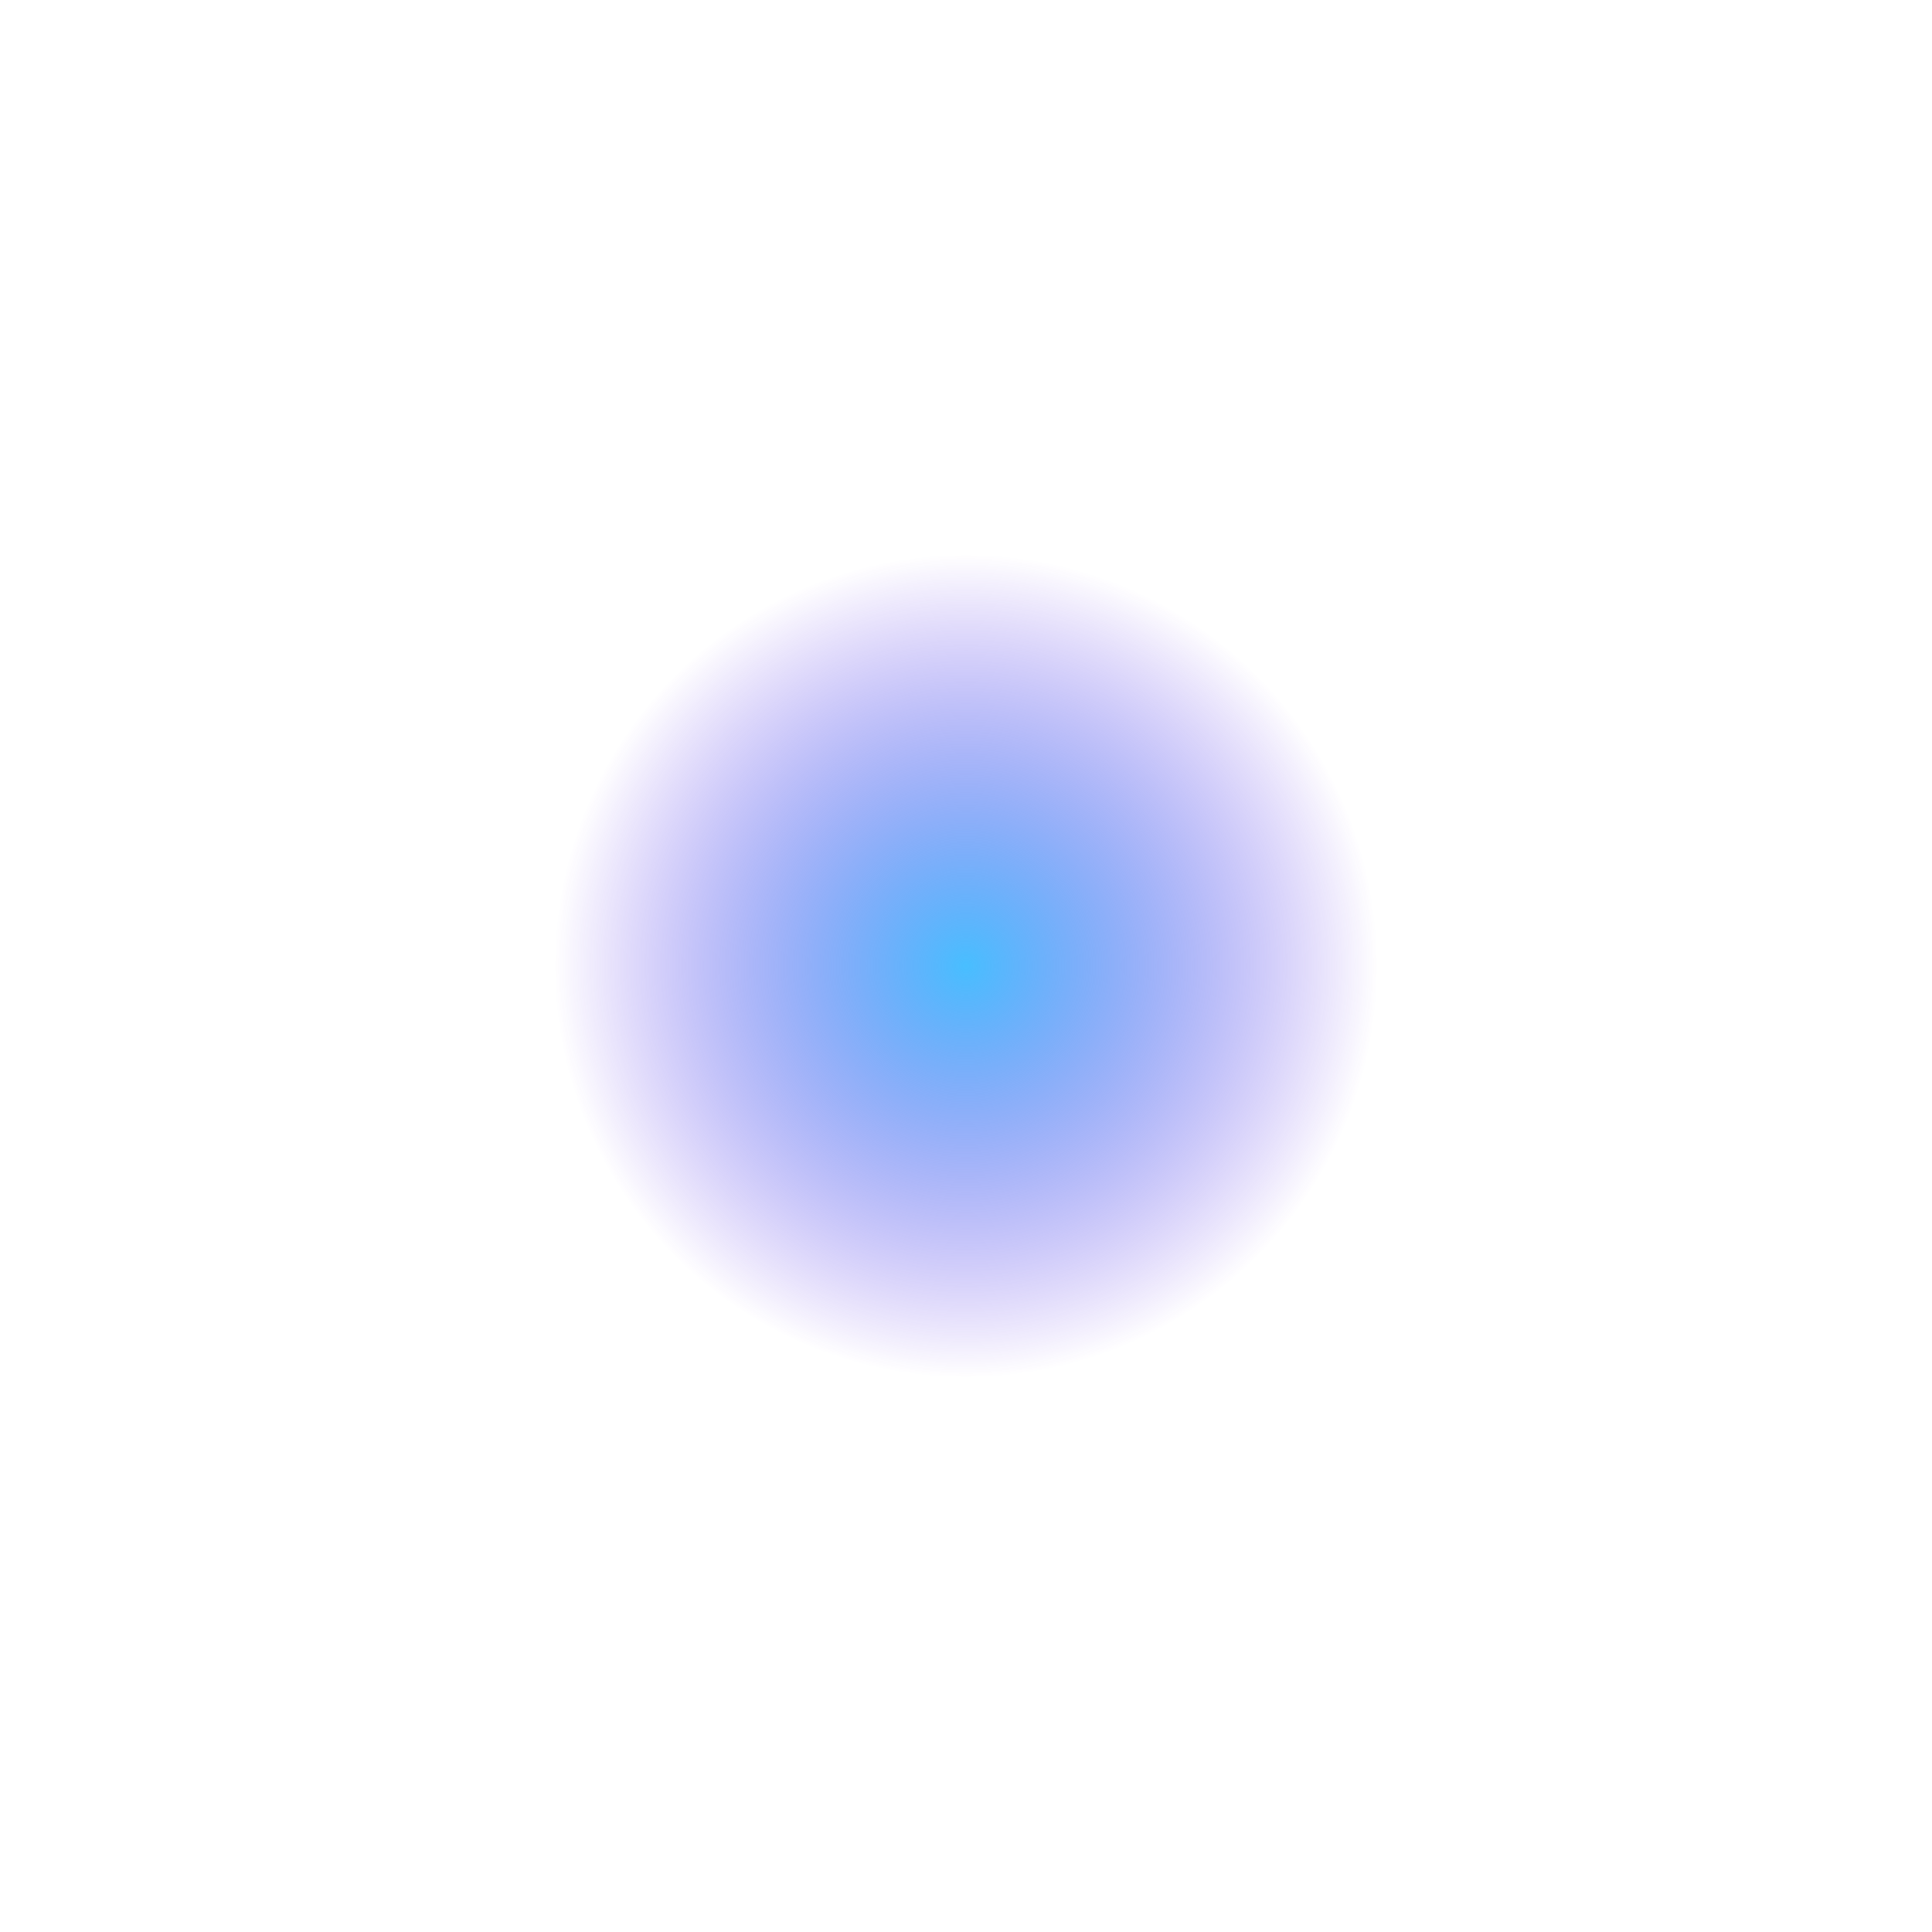 <svg width="1740" height="1740" viewBox="0 0 1740 1740" fill="none" xmlns="http://www.w3.org/2000/svg">
<g filter="url(#filter0_f_6468_38)">
<circle cx="870" cy="870" r="370" fill="url(#paint0_radial_6468_38)"/>
</g>
<defs>
<filter id="filter0_f_6468_38" x="0" y="0" width="1740" height="1740" filterUnits="userSpaceOnUse" color-interpolation-filters="sRGB">
<feFlood flood-opacity="0" result="BackgroundImageFix"/>
<feBlend mode="normal" in="SourceGraphic" in2="BackgroundImageFix" result="shape"/>
<feGaussianBlur stdDeviation="250" result="effect1_foregroundBlur_6468_38"/>
</filter>
<radialGradient id="paint0_radial_6468_38" cx="0" cy="0" r="1" gradientUnits="userSpaceOnUse" gradientTransform="translate(870 870) rotate(90) scale(370)">
<stop stop-color="#48BEFF"/>
<stop offset="1" stop-color="#5517E5" stop-opacity="0"/>
</radialGradient>
</defs>
</svg>
